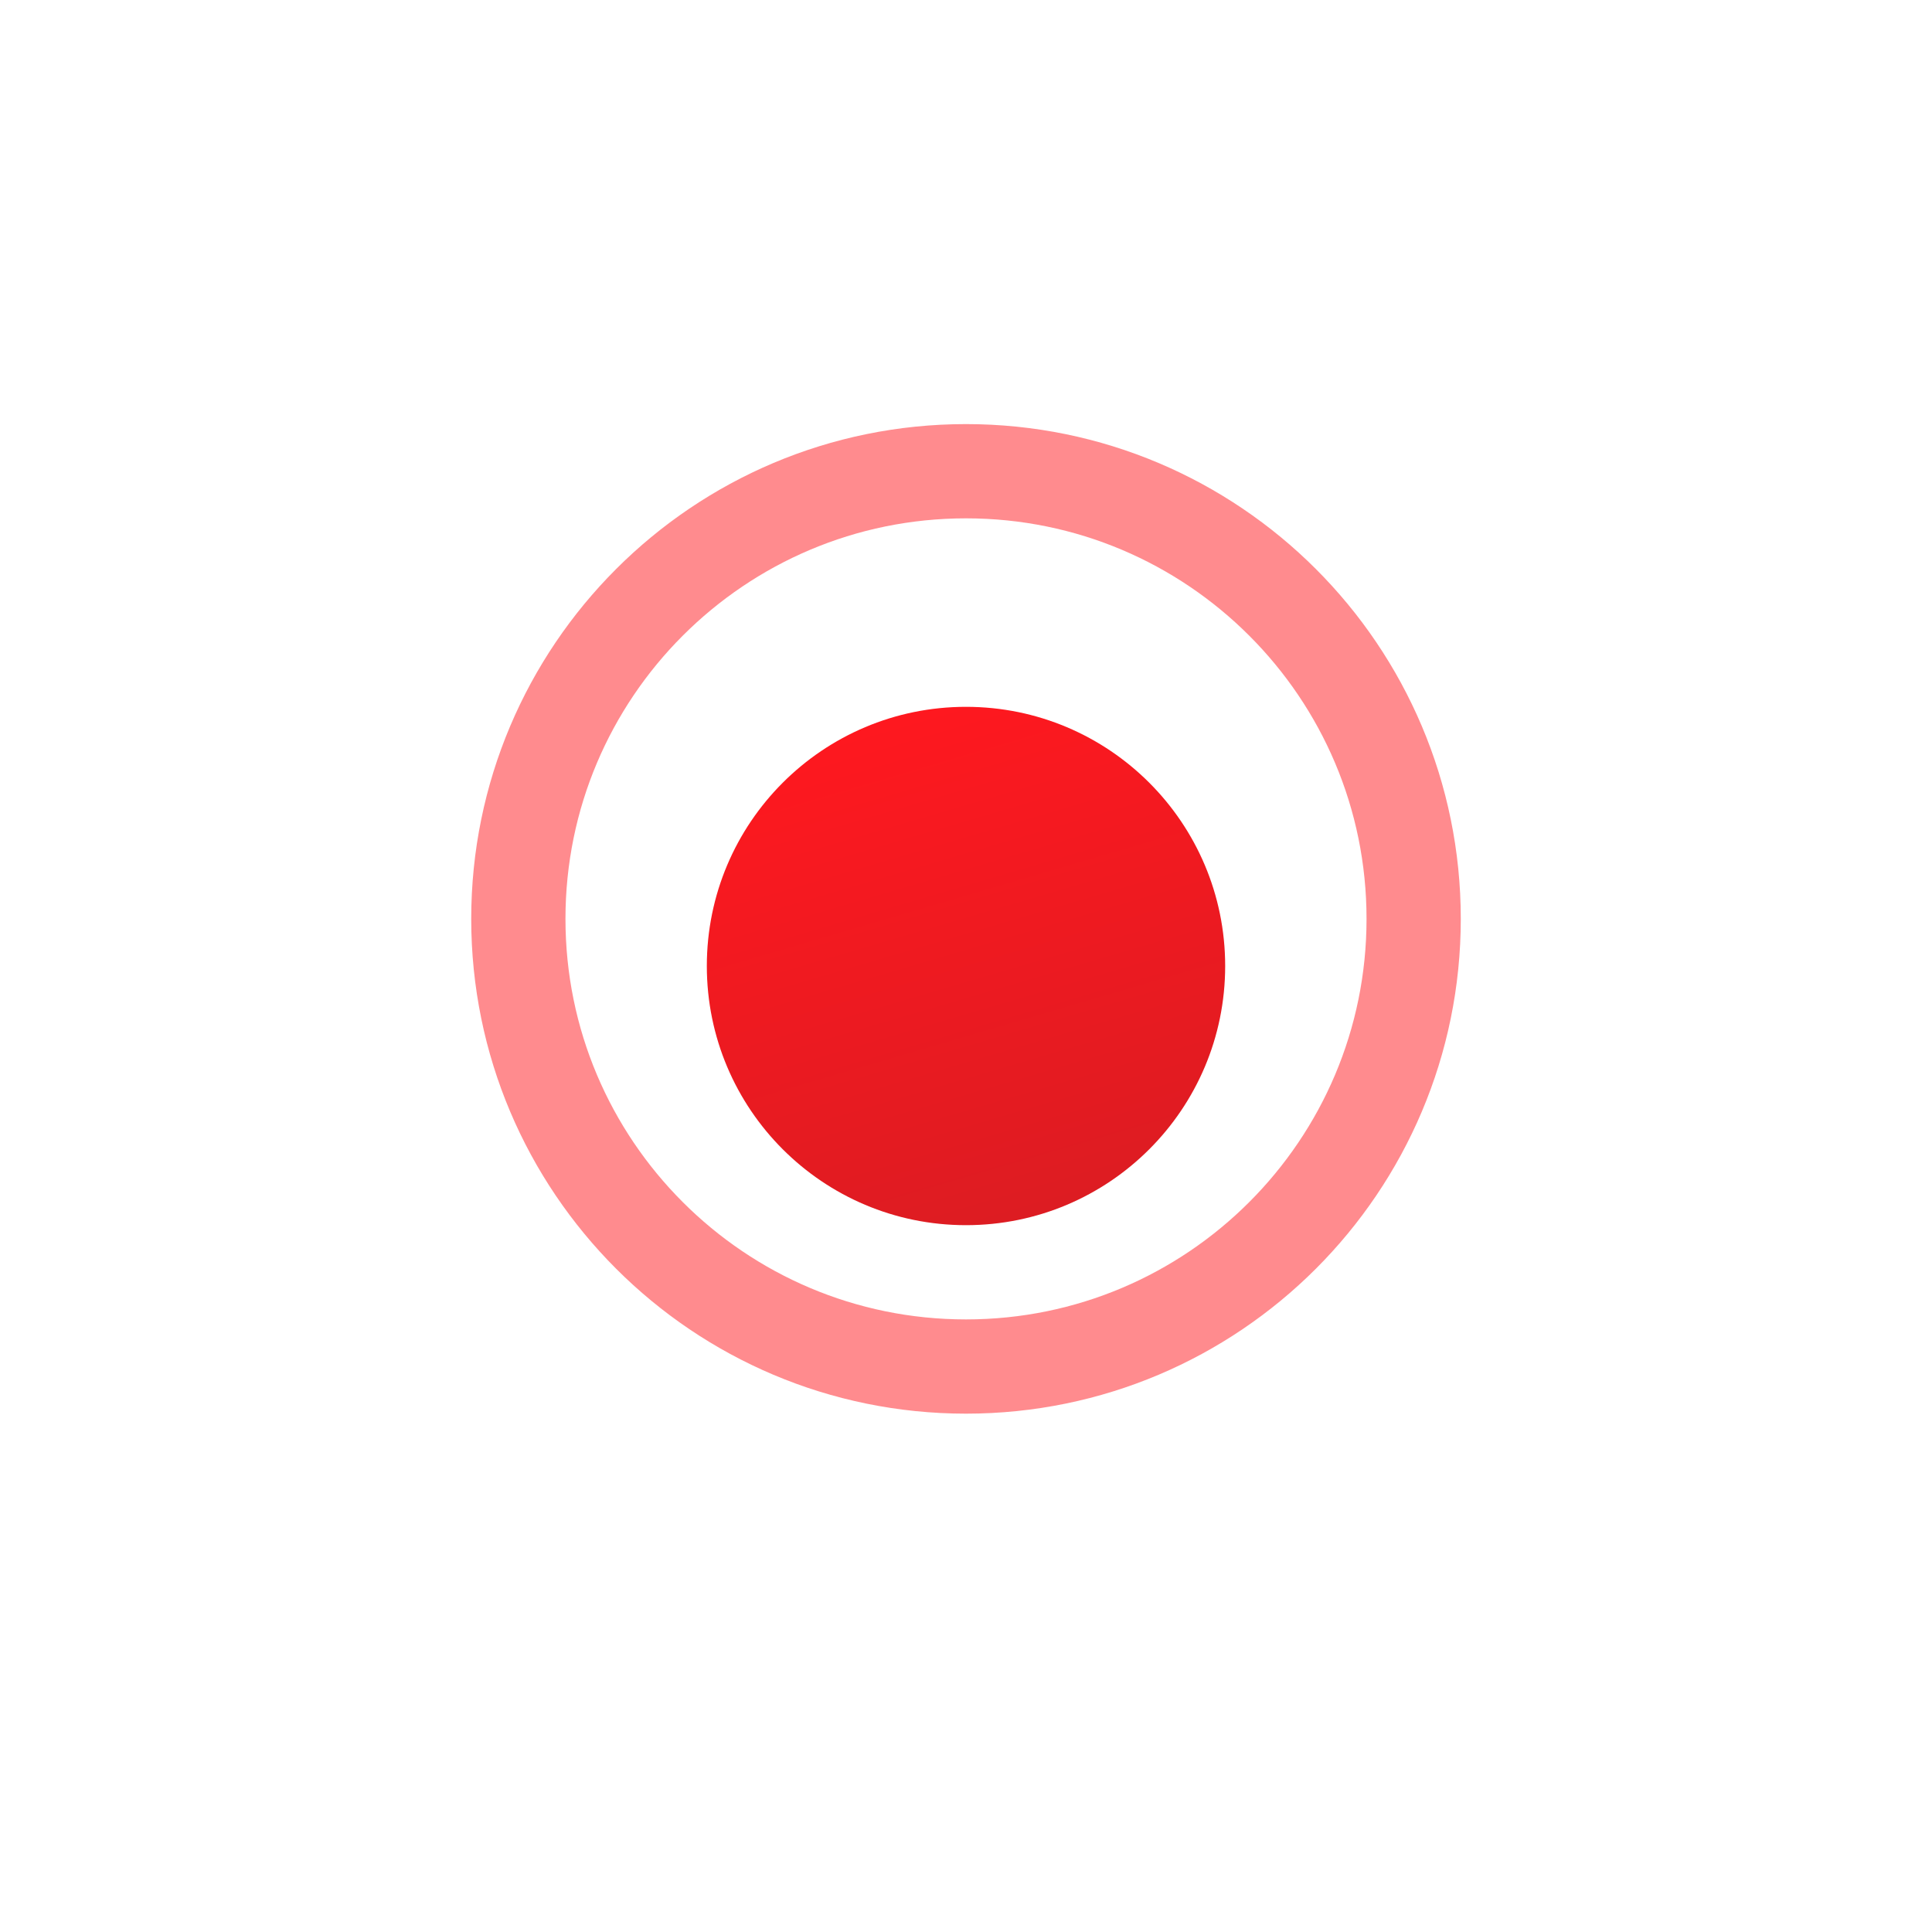 <?xml version="1.0" encoding="UTF-8"?> <svg xmlns="http://www.w3.org/2000/svg" width="41" height="41" viewBox="0 0 41 41" fill="none"> <g filter="url(#filter0_d_151_1783)"> <path d="M26 19.5C26 22.538 23.538 25 20.5 25C17.462 25 15 22.538 15 19.5C15 16.462 17.462 14 20.5 14C23.538 14 26 16.462 26 19.5Z" fill="url(#paint0_linear_151_1783)"></path> </g> <path opacity="0.5" d="M30 19.5C30 24.747 25.747 29 20.5 29C15.253 29 11 24.747 11 19.5C11 14.253 15.253 10 20.5 10C25.747 10 30 14.253 30 19.5Z" stroke="#FF181F" stroke-width="2"></path> <defs> <filter id="filter0_d_151_1783" x="0" y="0" width="41" height="41" filterUnits="userSpaceOnUse" color-interpolation-filters="sRGB"> <feFlood flood-opacity="0" result="BackgroundImageFix"></feFlood> <feColorMatrix in="SourceAlpha" type="matrix" values="0 0 0 0 0 0 0 0 0 0 0 0 0 0 0 0 0 0 127 0" result="hardAlpha"></feColorMatrix> <feOffset dy="1"></feOffset> <feGaussianBlur stdDeviation="7.5"></feGaussianBlur> <feComposite in2="hardAlpha" operator="out"></feComposite> <feColorMatrix type="matrix" values="0 0 0 0 0.863 0 0 0 0 0.111 0 0 0 0 0.134 0 0 0 1 0"></feColorMatrix> <feBlend mode="normal" in2="BackgroundImageFix" result="effect1_dropShadow_151_1783"></feBlend> <feBlend mode="normal" in="SourceGraphic" in2="effect1_dropShadow_151_1783" result="shape"></feBlend> </filter> <linearGradient id="paint0_linear_151_1783" x1="18.882" y1="14" x2="22.118" y2="25" gradientUnits="userSpaceOnUse"> <stop stop-color="#FF181F"></stop> <stop offset="1" stop-color="#DC1C22"></stop> </linearGradient> </defs> </svg> 